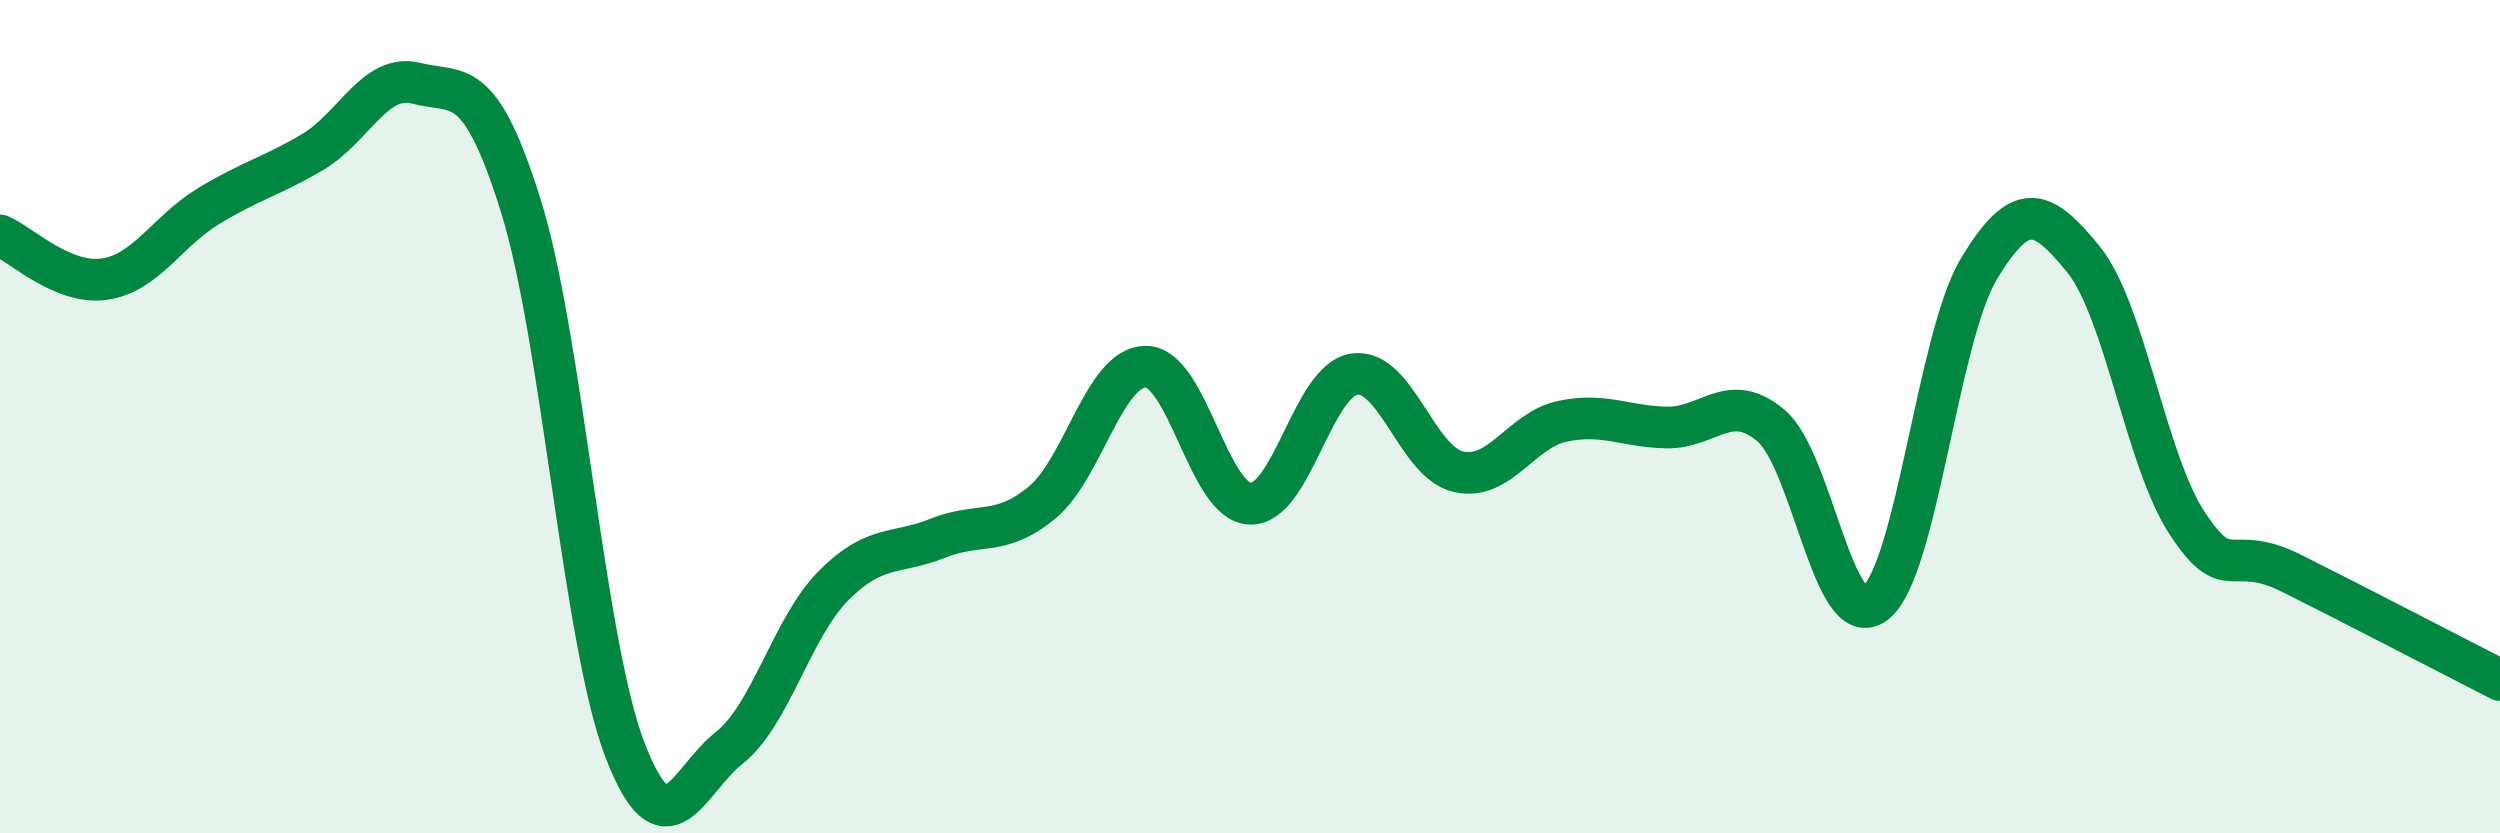 
    <svg width="60" height="20" viewBox="0 0 60 20" xmlns="http://www.w3.org/2000/svg">
      <path
        d="M 0,5.65 C 0.5,5.86 1.5,6.84 2.5,6.7 C 3.5,6.56 4,5.56 5,4.95 C 6,4.34 6.5,4.24 7.5,3.65 C 8.5,3.06 9,1.74 10,2 C 11,2.26 11.5,1.74 12.5,4.94 C 13.5,8.14 14,15.4 15,18 C 16,20.6 16.5,18.74 17.5,17.95 C 18.5,17.16 19,15.07 20,14.06 C 21,13.05 21.5,13.32 22.5,12.92 C 23.5,12.52 24,12.89 25,12.07 C 26,11.25 26.5,8.8 27.5,8.8 C 28.5,8.8 29,12.05 30,12.09 C 31,12.13 31.5,9.13 32.5,8.98 C 33.5,8.83 34,11.09 35,11.32 C 36,11.55 36.5,10.32 37.5,10.11 C 38.5,9.9 39,10.24 40,10.26 C 41,10.28 41.5,9.37 42.5,10.21 C 43.5,11.05 44,15.23 45,14.48 C 46,13.73 46.5,8.09 47.5,6.44 C 48.5,4.79 49,4.99 50,6.22 C 51,7.45 51.5,11.06 52.5,12.57 C 53.5,14.08 53.5,13.01 55,13.76 C 56.5,14.51 59,15.81 60,16.32L60 20L0 20Z"
        fill="#008740"
        opacity="0.1"
        stroke-linecap="round"
        stroke-linejoin="round"
      />
      <path
        d="M 0,5.65 C 0.5,5.86 1.5,6.84 2.5,6.7 C 3.5,6.56 4,5.56 5,4.95 C 6,4.34 6.5,4.24 7.5,3.65 C 8.5,3.06 9,1.74 10,2 C 11,2.26 11.5,1.74 12.5,4.94 C 13.5,8.14 14,15.4 15,18 C 16,20.6 16.5,18.74 17.5,17.95 C 18.5,17.16 19,15.07 20,14.06 C 21,13.05 21.5,13.32 22.5,12.92 C 23.5,12.52 24,12.89 25,12.07 C 26,11.25 26.5,8.8 27.5,8.8 C 28.5,8.8 29,12.05 30,12.09 C 31,12.13 31.5,9.13 32.5,8.98 C 33.5,8.83 34,11.09 35,11.32 C 36,11.55 36.5,10.32 37.5,10.11 C 38.5,9.9 39,10.24 40,10.26 C 41,10.28 41.5,9.37 42.5,10.21 C 43.5,11.05 44,15.23 45,14.48 C 46,13.73 46.5,8.09 47.5,6.44 C 48.5,4.79 49,4.99 50,6.22 C 51,7.45 51.5,11.06 52.5,12.57 C 53.5,14.08 53.5,13.01 55,13.76 C 56.5,14.51 59,15.81 60,16.32"
        stroke="#008740"
        stroke-width="1"
        fill="none"
        stroke-linecap="round"
        stroke-linejoin="round"
      />
    </svg>
  